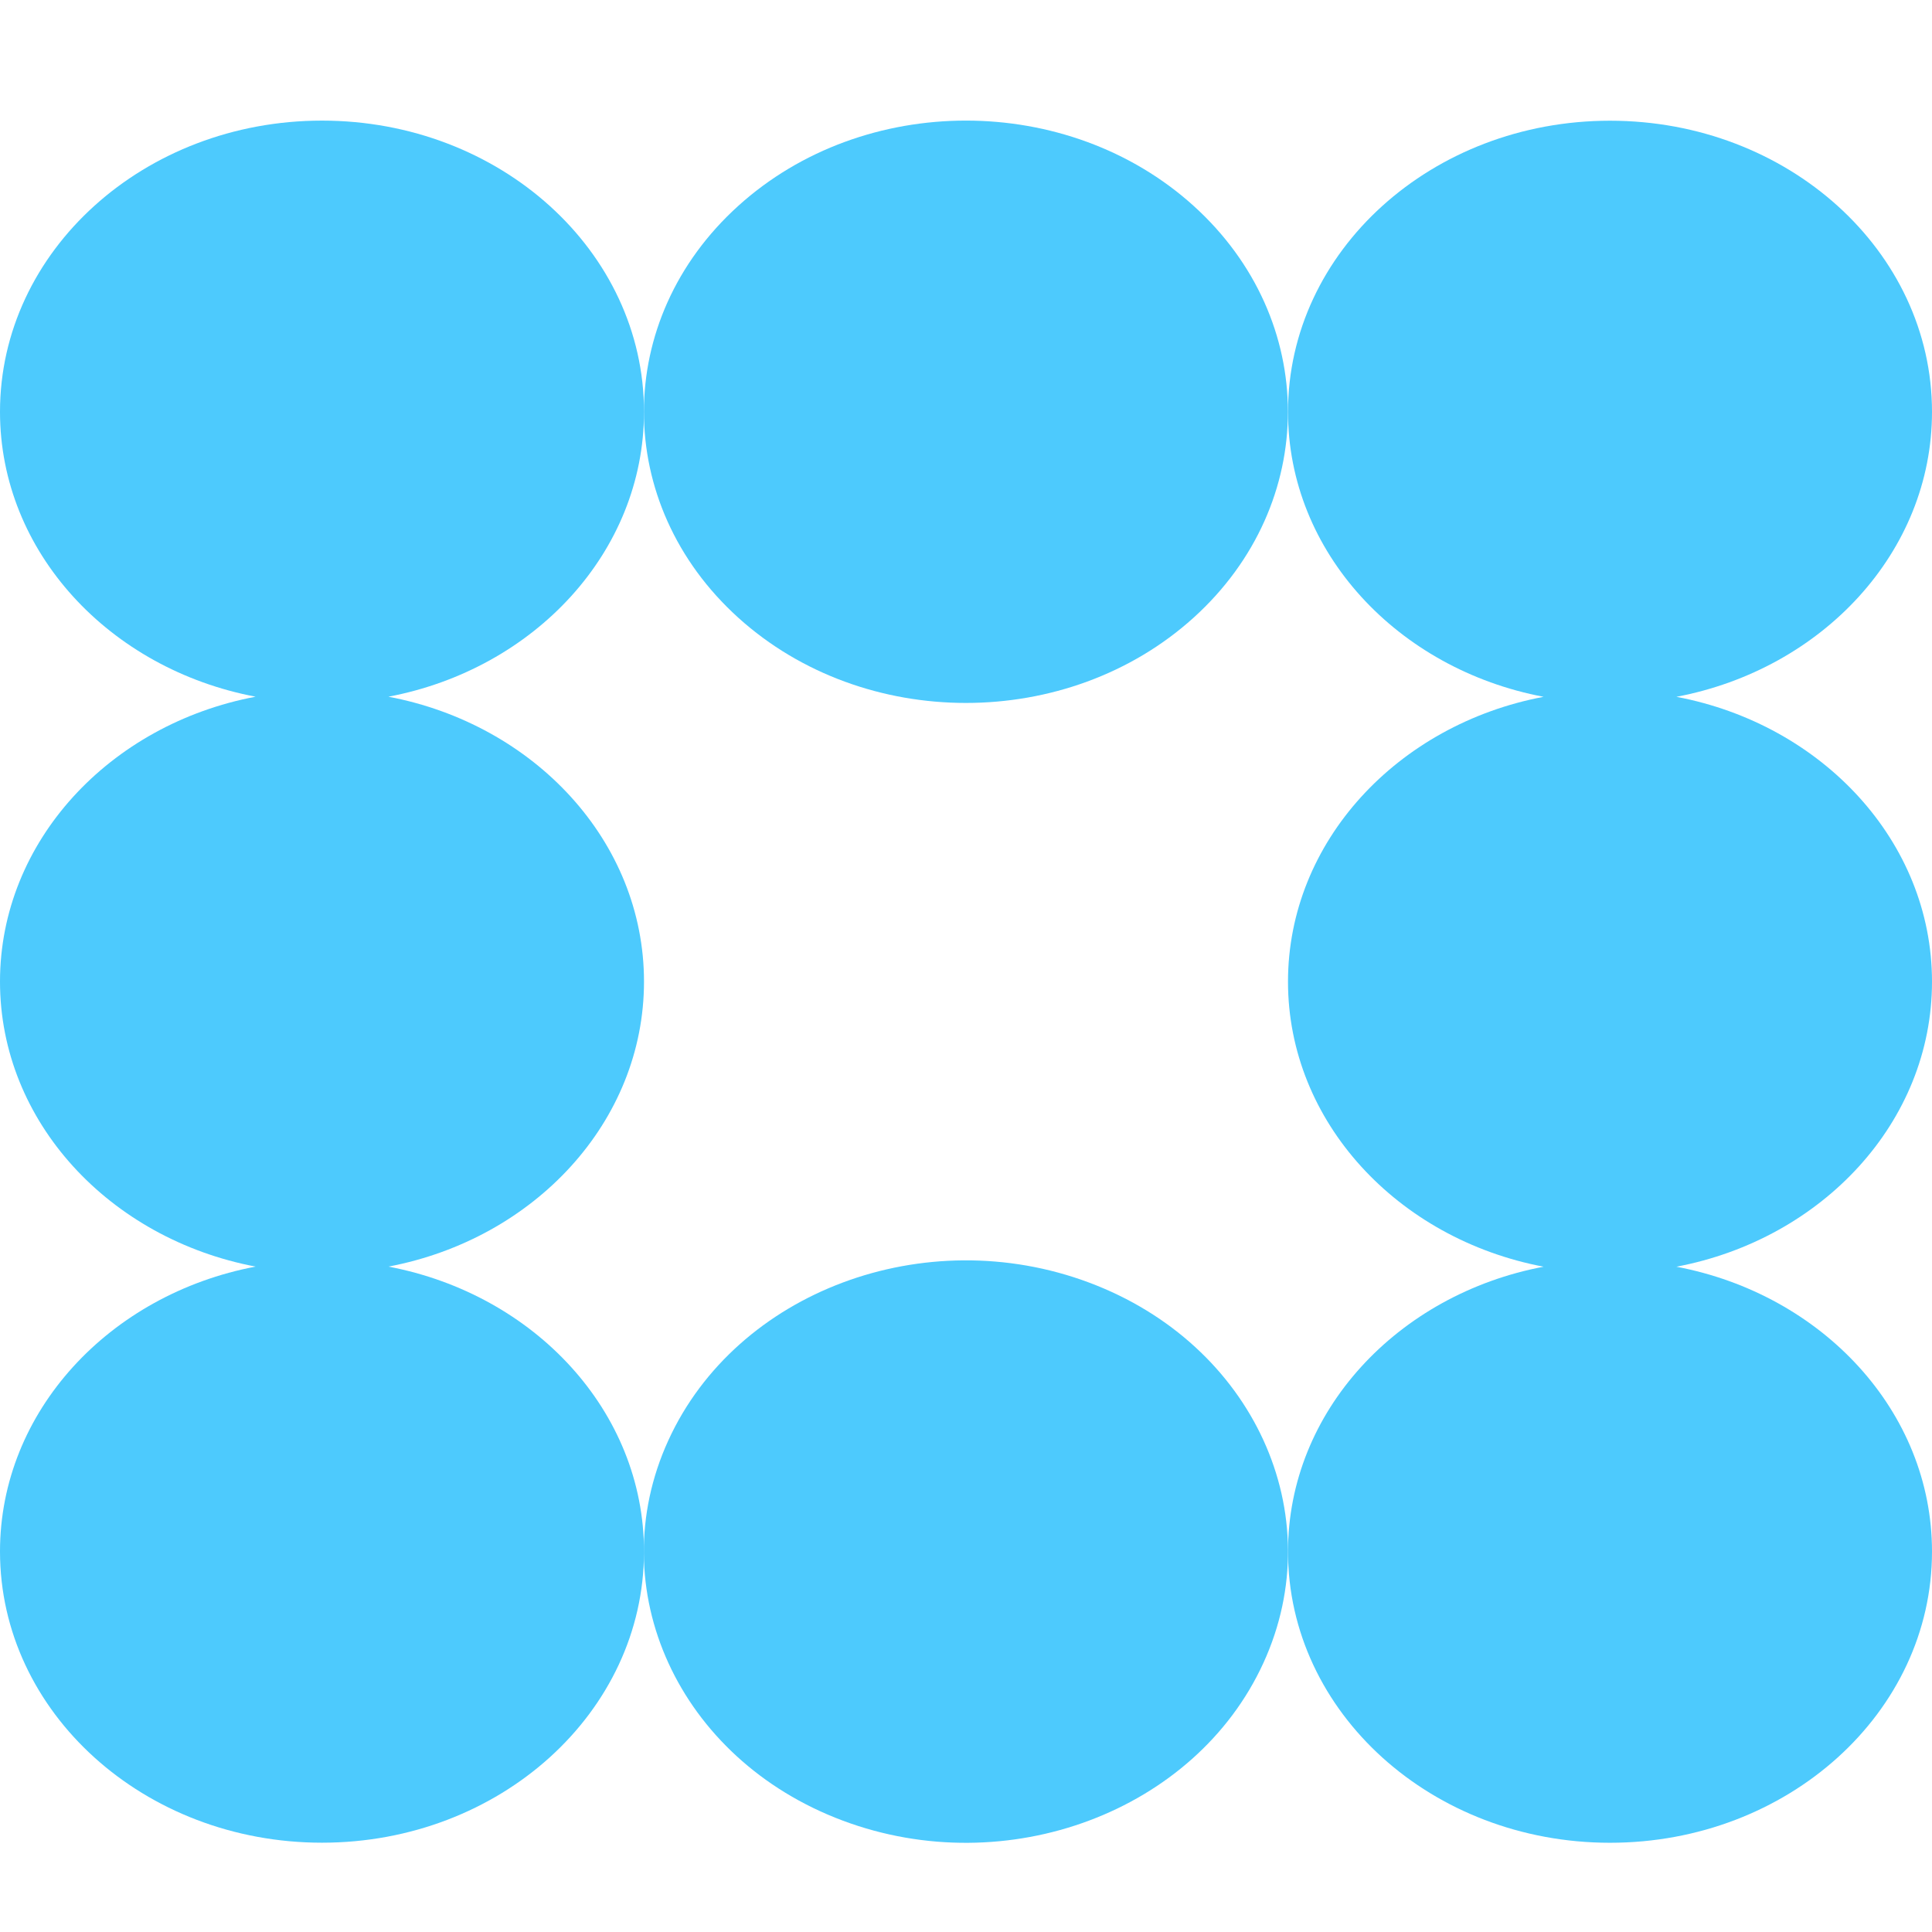 <?xml version="1.0" encoding="UTF-8"?> <svg xmlns="http://www.w3.org/2000/svg" width="54" height="54" viewBox="0 0 54 54" fill="none"><path d="M33.362 17.264C36.876 14.085 36.876 8.933 33.362 5.754C29.847 2.576 24.148 2.576 20.634 5.755C17.119 8.933 17.119 14.085 20.634 17.264C24.148 20.442 29.847 20.442 33.362 17.264Z" fill="#4DCAFD"></path><path d="M54 27.439C54 23.521 50.936 20.248 46.856 19.476C50.936 18.703 54 15.43 54 11.512C54 7.016 49.972 3.374 45 3.374C40.028 3.374 36 7.016 36 11.512C36 15.432 39.064 18.703 43.144 19.476C39.064 20.248 36 23.521 36 27.439C36 31.357 39.064 34.63 43.144 35.405C39.064 36.178 36 39.45 36 43.368C36 47.864 40.031 51.506 45 51.506C49.97 51.506 54 47.864 54 43.368C54 39.448 50.936 36.178 46.856 35.405C50.936 34.632 54 31.359 54 27.439Z" fill="#4DCAFD"></path><path d="M10.856 35.402C14.936 34.629 18 31.356 18 27.436C18 23.516 14.936 20.245 10.856 19.473C14.936 18.7 18 15.427 18 11.509C18 7.013 13.97 3.371 9 3.371C4.031 3.371 0 7.013 0 11.509C0 15.43 3.064 18.7 7.144 19.473C3.064 20.245 0 23.518 0 27.436C0 31.354 3.064 34.627 7.144 35.402C3.064 36.175 0 39.448 0 43.365C0 47.861 4.031 51.504 9 51.504C13.97 51.504 18 47.861 18 43.365C18 39.445 14.936 36.175 10.856 35.402Z" fill="#4DCAFD"></path><path d="M35.312 46.481C37.215 42.329 35.034 37.569 30.442 35.849C25.849 34.129 20.585 36.1 18.683 40.253C16.78 44.405 18.961 49.166 23.553 50.886C28.145 52.606 33.41 50.634 35.312 46.481Z" fill="#4DCAFD"></path></svg> 